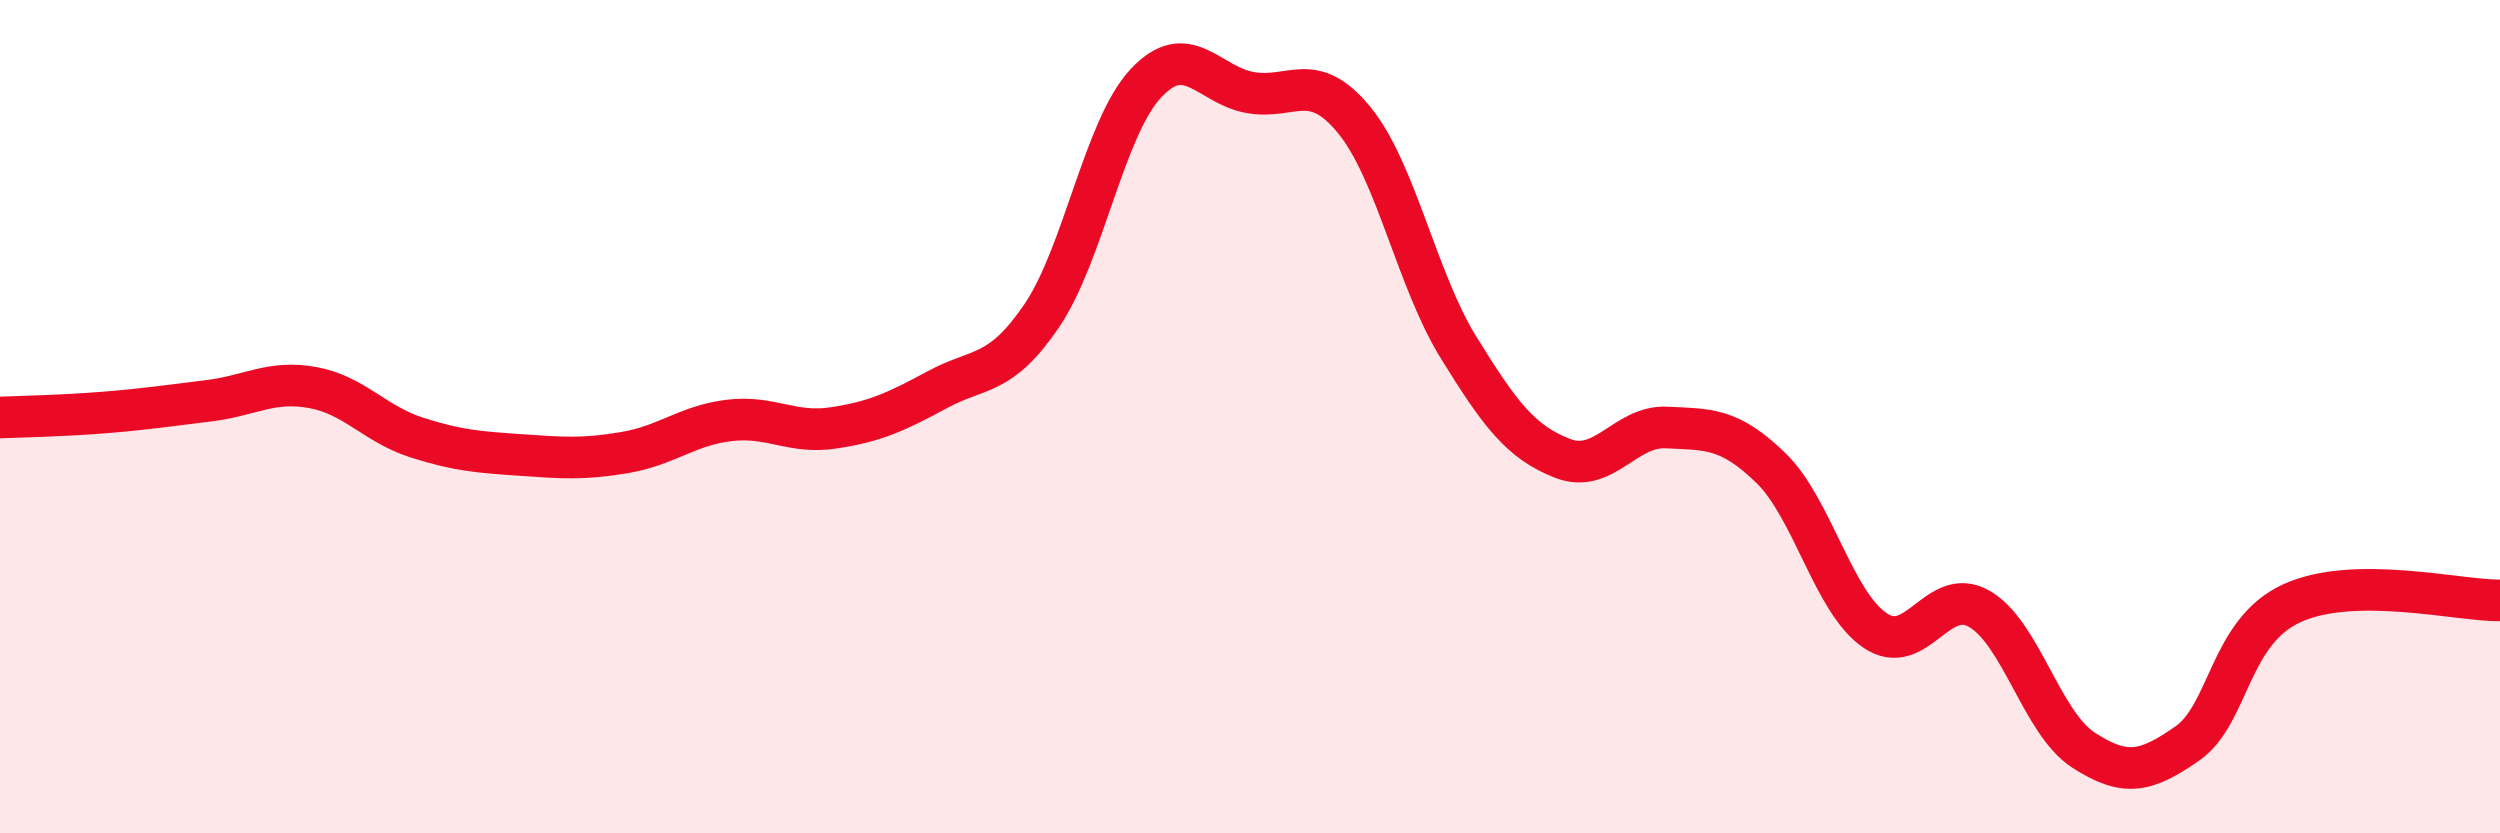 
    <svg width="60" height="20" viewBox="0 0 60 20" xmlns="http://www.w3.org/2000/svg">
      <path
        d="M 0,10.02 C 0.5,10 1.5,9.98 2.5,9.9 C 3.5,9.82 4,9.74 5,9.62 C 6,9.5 6.5,9.12 7.5,9.3 C 8.5,9.48 9,10.18 10,10.5 C 11,10.82 11.5,10.85 12.5,10.92 C 13.5,10.99 14,11.03 15,10.86 C 16,10.69 16.5,10.21 17.5,10.09 C 18.5,9.97 19,10.42 20,10.27 C 21,10.12 21.5,9.89 22.5,9.35 C 23.5,8.81 24,9.05 25,7.58 C 26,6.11 26.5,3.07 27.5,2 C 28.5,0.93 29,2.04 30,2.22 C 31,2.4 31.5,1.66 32.5,2.88 C 33.5,4.1 34,6.71 35,8.33 C 36,9.95 36.5,10.61 37.5,11 C 38.5,11.39 39,10.21 40,10.26 C 41,10.31 41.5,10.26 42.5,11.23 C 43.5,12.2 44,14.45 45,15.13 C 46,15.81 46.5,14.04 47.5,14.61 C 48.5,15.18 49,17.35 50,18 C 51,18.65 51.5,18.54 52.5,17.84 C 53.5,17.14 53.5,15.17 55,14.48 C 56.5,13.79 59,14.42 60,14.41L60 20L0 20Z"
        fill="#EB0A25"
        opacity="0.1"
        stroke-linecap="round"
        stroke-linejoin="round"
      />
      <path
        d="M 0,10.02 C 0.5,10 1.5,9.98 2.5,9.9 C 3.5,9.82 4,9.74 5,9.62 C 6,9.5 6.5,9.12 7.5,9.3 C 8.5,9.48 9,10.18 10,10.5 C 11,10.82 11.5,10.85 12.5,10.92 C 13.5,10.99 14,11.03 15,10.86 C 16,10.69 16.5,10.21 17.5,10.09 C 18.5,9.97 19,10.42 20,10.27 C 21,10.12 21.5,9.89 22.5,9.35 C 23.5,8.81 24,9.05 25,7.58 C 26,6.11 26.5,3.07 27.5,2 C 28.5,0.93 29,2.04 30,2.22 C 31,2.4 31.5,1.66 32.5,2.88 C 33.5,4.1 34,6.71 35,8.33 C 36,9.95 36.5,10.61 37.5,11 C 38.5,11.39 39,10.21 40,10.26 C 41,10.31 41.5,10.26 42.5,11.23 C 43.5,12.2 44,14.45 45,15.13 C 46,15.81 46.5,14.04 47.5,14.61 C 48.5,15.18 49,17.35 50,18 C 51,18.65 51.5,18.54 52.5,17.84 C 53.5,17.14 53.5,15.17 55,14.48 C 56.5,13.79 59,14.42 60,14.41"
        stroke="#EB0A25"
        stroke-width="1"
        fill="none"
        stroke-linecap="round"
        stroke-linejoin="round"
      />
    </svg>
  